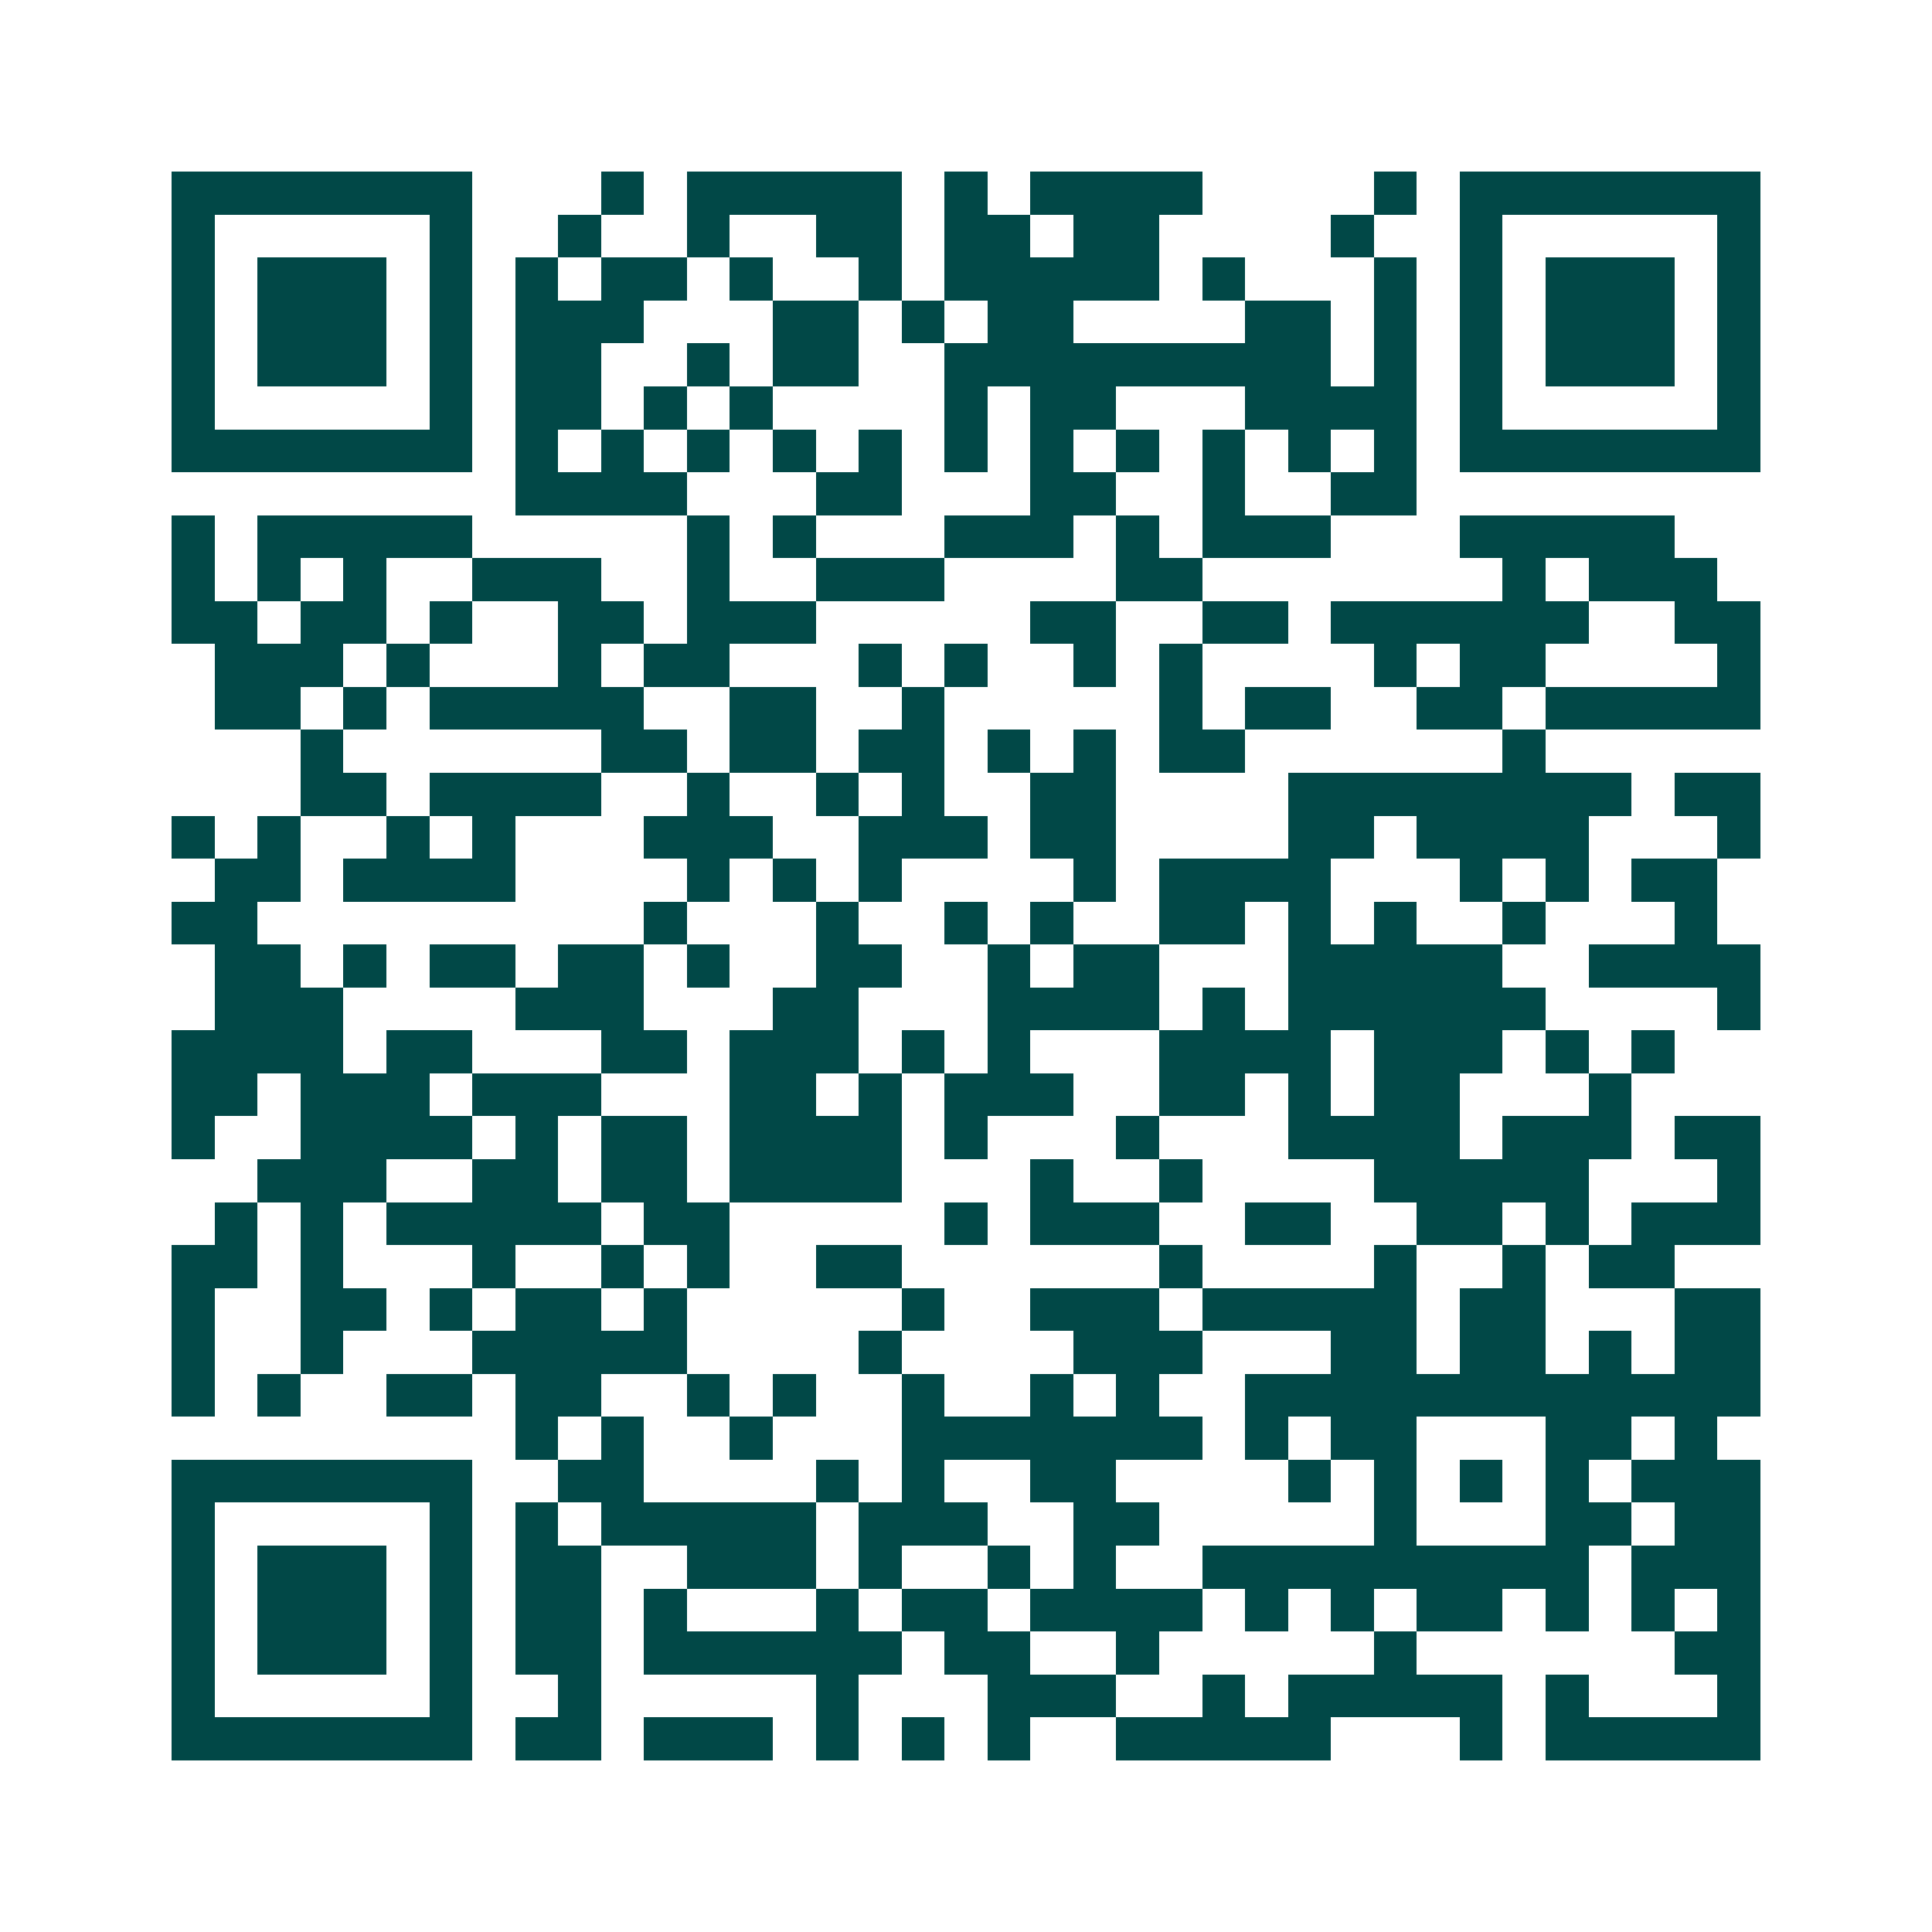 <svg xmlns="http://www.w3.org/2000/svg" width="200" height="200" viewBox="0 0 45 45" shape-rendering="crispEdges"><path fill="#ffffff" d="M0 0h45v45H0z"/><path stroke="#014847" d="M4 4.5h7m3 0h1m1 0h5m1 0h1m1 0h4m4 0h1m1 0h7M4 5.5h1m5 0h1m2 0h1m2 0h1m2 0h2m1 0h2m1 0h2m4 0h1m2 0h1m5 0h1M4 6.5h1m1 0h3m1 0h1m1 0h1m1 0h2m1 0h1m2 0h1m1 0h5m1 0h1m3 0h1m1 0h1m1 0h3m1 0h1M4 7.5h1m1 0h3m1 0h1m1 0h3m3 0h2m1 0h1m1 0h2m4 0h2m1 0h1m1 0h1m1 0h3m1 0h1M4 8.5h1m1 0h3m1 0h1m1 0h2m2 0h1m1 0h2m2 0h9m1 0h1m1 0h1m1 0h3m1 0h1M4 9.5h1m5 0h1m1 0h2m1 0h1m1 0h1m4 0h1m1 0h2m3 0h4m1 0h1m5 0h1M4 10.5h7m1 0h1m1 0h1m1 0h1m1 0h1m1 0h1m1 0h1m1 0h1m1 0h1m1 0h1m1 0h1m1 0h1m1 0h7M12 11.5h4m3 0h2m3 0h2m2 0h1m2 0h2M4 12.5h1m1 0h5m5 0h1m1 0h1m3 0h3m1 0h1m1 0h3m3 0h5M4 13.5h1m1 0h1m1 0h1m2 0h3m2 0h1m2 0h3m4 0h2m7 0h1m1 0h3M4 14.5h2m1 0h2m1 0h1m2 0h2m1 0h3m5 0h2m2 0h2m1 0h6m2 0h2M5 15.5h3m1 0h1m3 0h1m1 0h2m3 0h1m1 0h1m2 0h1m1 0h1m4 0h1m1 0h2m4 0h1M5 16.5h2m1 0h1m1 0h5m2 0h2m2 0h1m5 0h1m1 0h2m2 0h2m1 0h5M7 17.5h1m6 0h2m1 0h2m1 0h2m1 0h1m1 0h1m1 0h2m6 0h1M7 18.5h2m1 0h4m2 0h1m2 0h1m1 0h1m2 0h2m4 0h8m1 0h2M4 19.5h1m1 0h1m2 0h1m1 0h1m3 0h3m2 0h3m1 0h2m4 0h2m1 0h4m3 0h1M5 20.5h2m1 0h4m4 0h1m1 0h1m1 0h1m4 0h1m1 0h4m3 0h1m1 0h1m1 0h2M4 21.5h2m9 0h1m3 0h1m2 0h1m1 0h1m2 0h2m1 0h1m1 0h1m2 0h1m3 0h1M5 22.5h2m1 0h1m1 0h2m1 0h2m1 0h1m2 0h2m2 0h1m1 0h2m3 0h5m2 0h4M5 23.5h3m4 0h3m3 0h2m3 0h4m1 0h1m1 0h6m4 0h1M4 24.5h4m1 0h2m3 0h2m1 0h3m1 0h1m1 0h1m3 0h4m1 0h3m1 0h1m1 0h1M4 25.5h2m1 0h3m1 0h3m3 0h2m1 0h1m1 0h3m2 0h2m1 0h1m1 0h2m3 0h1M4 26.5h1m2 0h4m1 0h1m1 0h2m1 0h4m1 0h1m3 0h1m3 0h4m1 0h3m1 0h2M6 27.5h3m2 0h2m1 0h2m1 0h4m3 0h1m2 0h1m4 0h5m3 0h1M5 28.5h1m1 0h1m1 0h5m1 0h2m5 0h1m1 0h3m2 0h2m2 0h2m1 0h1m1 0h3M4 29.5h2m1 0h1m3 0h1m2 0h1m1 0h1m2 0h2m6 0h1m4 0h1m2 0h1m1 0h2M4 30.5h1m2 0h2m1 0h1m1 0h2m1 0h1m5 0h1m2 0h3m1 0h5m1 0h2m3 0h2M4 31.5h1m2 0h1m3 0h5m4 0h1m4 0h3m3 0h2m1 0h2m1 0h1m1 0h2M4 32.5h1m1 0h1m2 0h2m1 0h2m2 0h1m1 0h1m2 0h1m2 0h1m1 0h1m2 0h12M12 33.5h1m1 0h1m2 0h1m3 0h7m1 0h1m1 0h2m3 0h2m1 0h1M4 34.5h7m2 0h2m4 0h1m1 0h1m2 0h2m4 0h1m1 0h1m1 0h1m1 0h1m1 0h3M4 35.5h1m5 0h1m1 0h1m1 0h5m1 0h3m2 0h2m5 0h1m3 0h2m1 0h2M4 36.5h1m1 0h3m1 0h1m1 0h2m2 0h3m1 0h1m2 0h1m1 0h1m2 0h9m1 0h3M4 37.5h1m1 0h3m1 0h1m1 0h2m1 0h1m3 0h1m1 0h2m1 0h4m1 0h1m1 0h1m1 0h2m1 0h1m1 0h1m1 0h1M4 38.5h1m1 0h3m1 0h1m1 0h2m1 0h6m1 0h2m2 0h1m5 0h1m6 0h2M4 39.5h1m5 0h1m2 0h1m5 0h1m3 0h3m2 0h1m1 0h5m1 0h1m3 0h1M4 40.5h7m1 0h2m1 0h3m1 0h1m1 0h1m1 0h1m2 0h5m3 0h1m1 0h5"/></svg>

